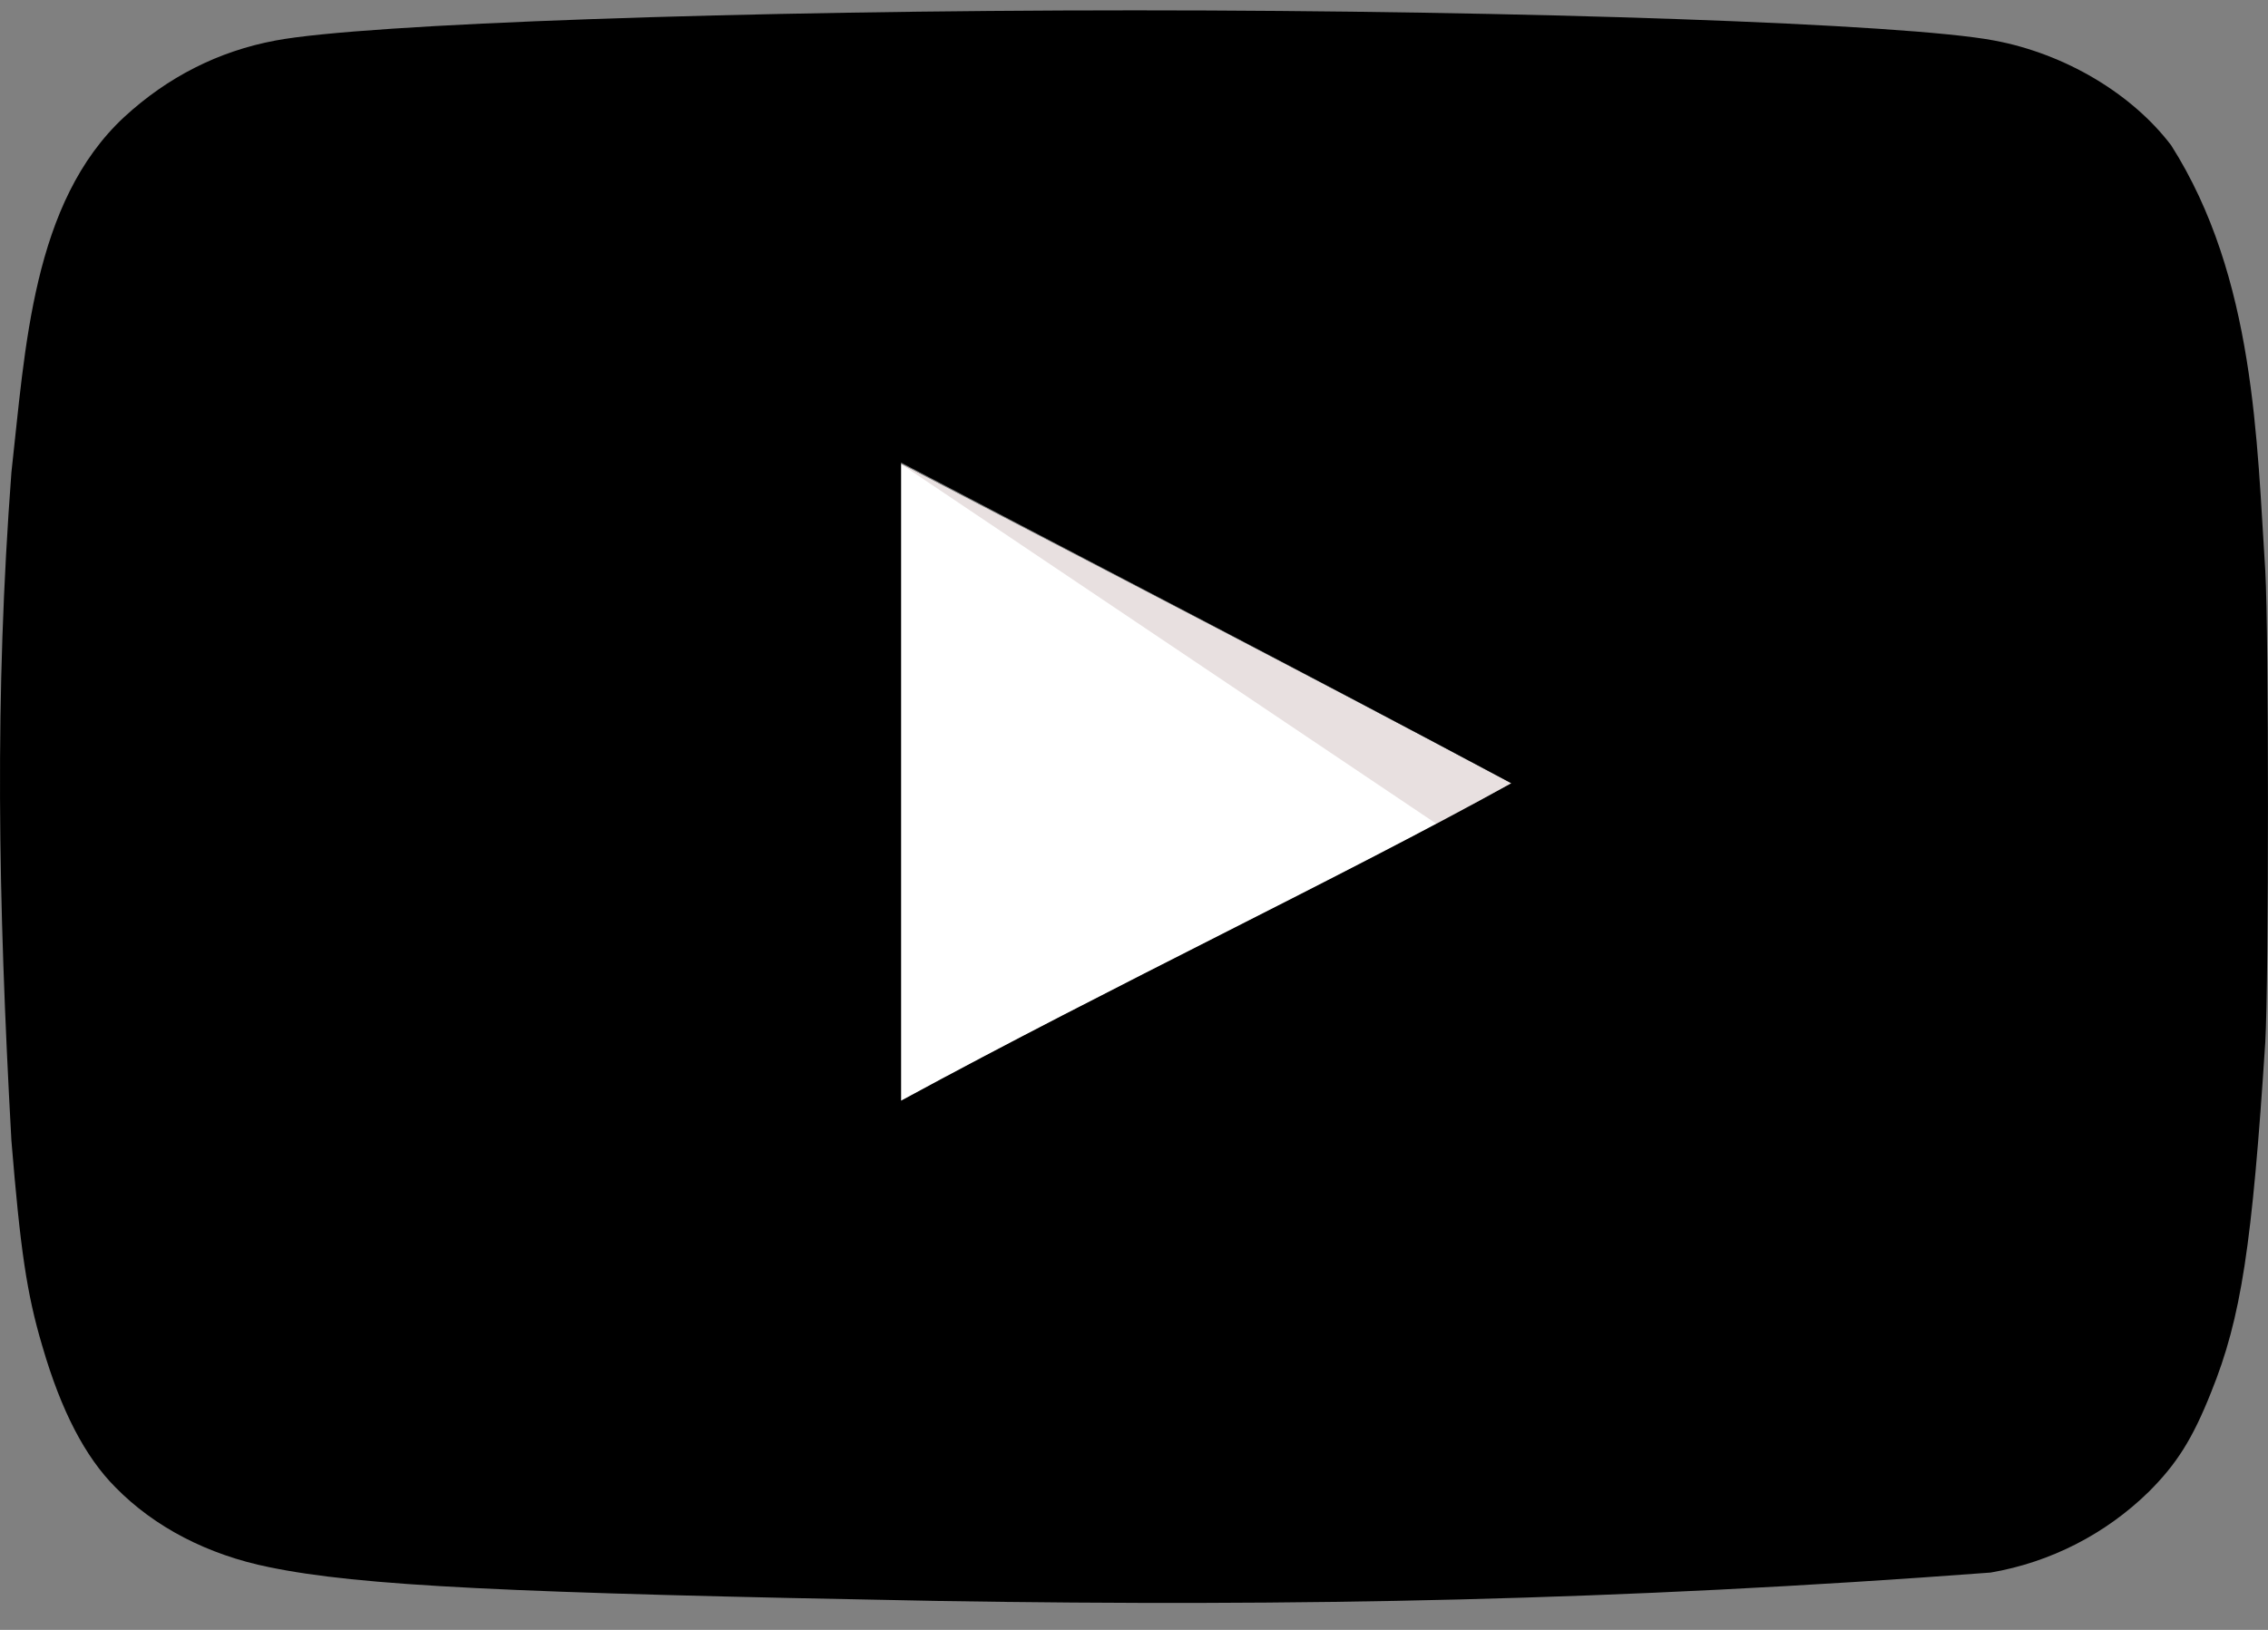 <svg width="32" height="23" viewBox="0 0 32 23" fill="none" xmlns="http://www.w3.org/2000/svg">
<rect x="0" y="0" width="32" height="23" fill="#808080" stroke="none"/>
<g clip-path="url(#clip0_1613_458)">
<path d="M21.316 11.055C18.382 9.487 15.573 8.046 12.701 6.541V15.544C15.723 13.901 18.908 12.397 21.329 11.055H21.316Z" fill="white"/>
<path d="M21.316 11.055C18.382 9.487 12.701 6.541 12.701 6.541L20.276 11.631C20.276 11.631 18.896 12.397 21.316 11.055Z" fill="#E8E0E0"/>
<path d="M13.253 22.592C7.159 22.48 5.077 22.379 3.798 22.115C2.932 21.94 2.18 21.551 1.628 20.987C1.202 20.56 0.863 19.909 0.6 19.005C0.375 18.253 0.287 17.626 0.161 16.096C-0.03 12.643 -0.076 9.82 0.161 6.666C0.357 4.924 0.452 2.856 1.754 1.65C2.368 1.085 3.083 0.722 3.886 0.572C5.14 0.334 10.482 0.146 16.012 0.146C21.53 0.146 26.884 0.334 28.139 0.572C29.141 0.76 30.082 1.324 30.634 2.051C31.821 3.919 31.842 6.242 31.962 8.058C32.012 8.924 32.012 13.839 31.962 14.705C31.775 17.576 31.624 18.591 31.198 19.645C30.934 20.31 30.709 20.66 30.32 21.049C29.709 21.648 28.93 22.046 28.087 22.191C22.814 22.587 18.335 22.673 13.253 22.592ZM21.329 11.055C18.395 9.487 15.585 8.033 12.714 6.528V15.532C15.736 13.889 18.922 12.384 21.341 11.043L21.329 11.055Z" fill="black"/>
</g>
<defs>
<clipPath id="clip0_1613_458">
<rect width="32" height="22.477" fill="white" transform="translate(0 0.144)"/>
</clipPath>
</defs>
</svg>
